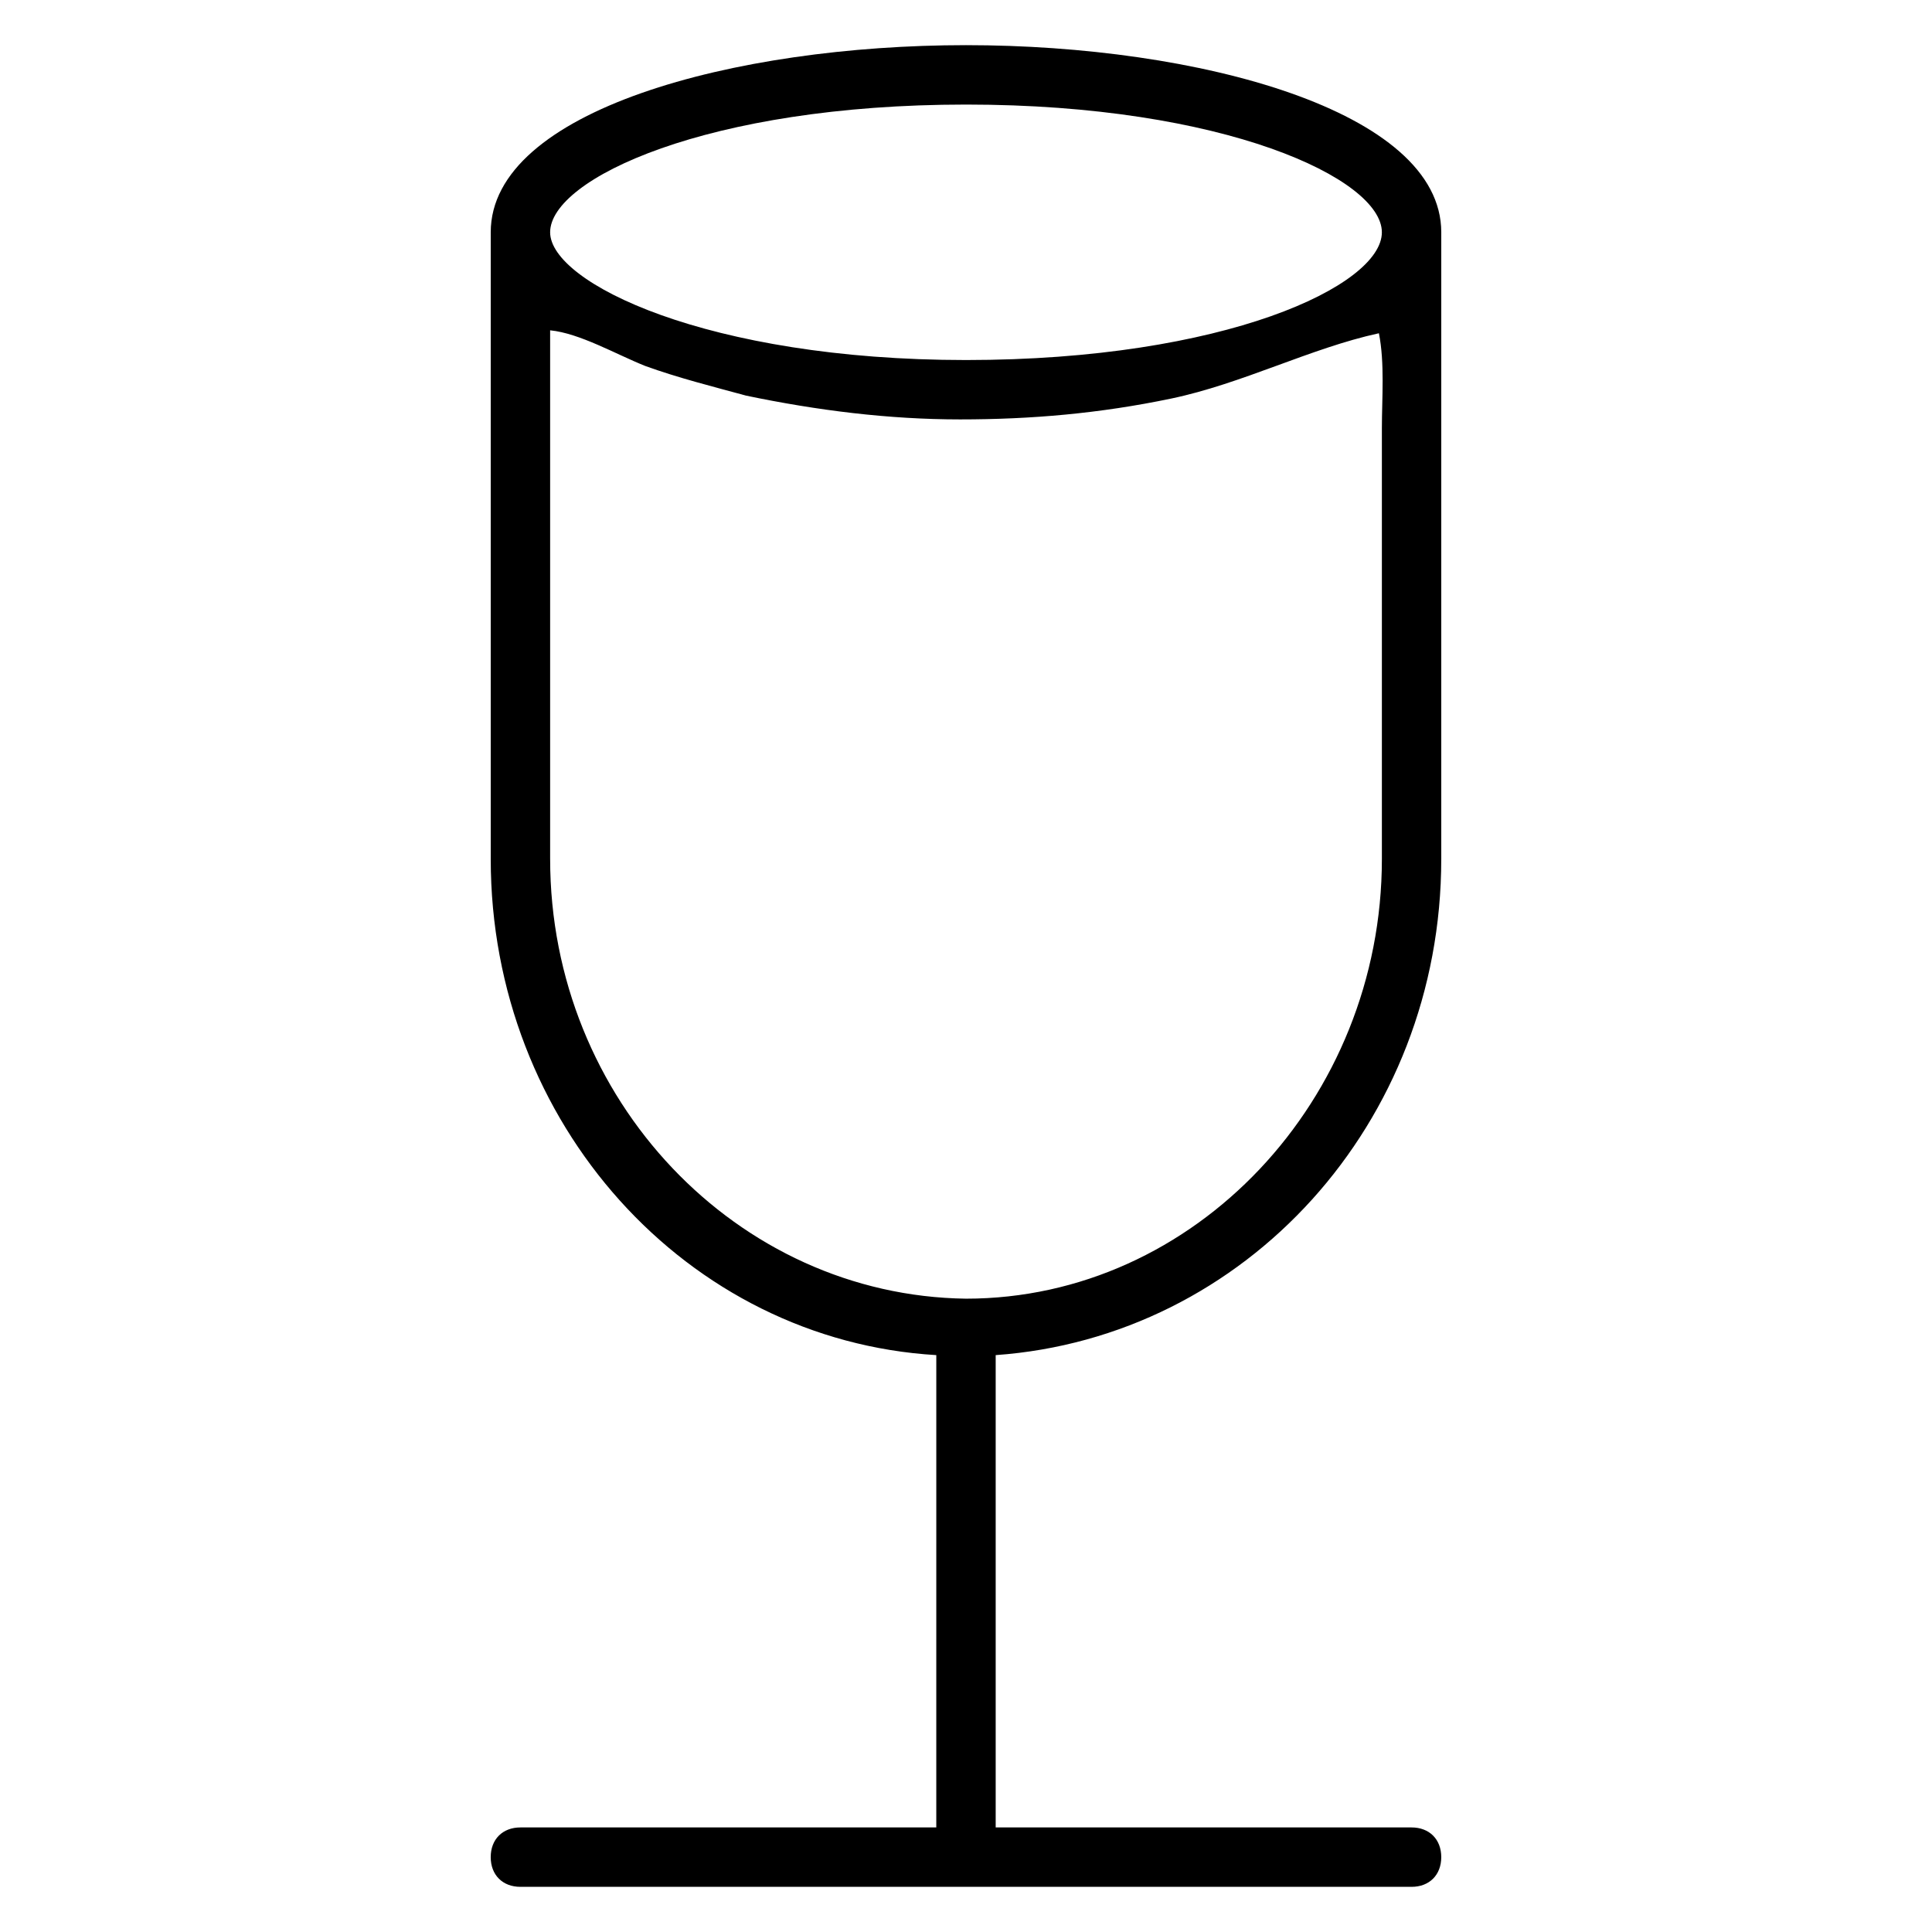<?xml version="1.0" encoding="UTF-8"?>
<!-- Uploaded to: ICON Repo, www.svgrepo.com, Generator: ICON Repo Mixer Tools -->
<svg fill="#000000" width="800px" height="800px" version="1.1" viewBox="144 144 512 512" xmlns="http://www.w3.org/2000/svg">
 <path d="m525.95 371.66v-166.1c0-32.273-64.551-49.594-125.95-49.594-61.402 0-125.95 17.32-125.95 49.594v166.1c0 70.062 51.957 127.53 118.08 131.46l-0.004 125.17h-110.21c-4.723 0-7.871 3.148-7.871 7.871s3.148 7.871 7.871 7.871h236.16c4.723 0 7.871-3.148 7.871-7.871s-3.148-7.871-7.871-7.871h-110.21v-125.17c66.125-4.723 118.08-61.402 118.08-131.46zm-125.95-199.95c68.488 0 110.21 19.68 110.21 33.852 0 14.168-41.723 33.852-110.21 33.852-68.488-0.004-110.21-20.473-110.21-33.855 0-14.168 41.723-33.848 110.21-33.848zm-110.21 199.95v-130.68-9.445c7.871 0.789 17.32 6.297 25.191 9.445 8.66 3.148 18.105 5.512 26.766 7.871 18.895 3.938 37.785 6.297 56.68 6.297s37-1.574 55.891-5.512c18.895-3.938 37-13.383 55.105-17.32 1.574 7.871 0.789 17.32 0.789 25.191v41.723 69.273 3.148c0 63.762-49.594 116.51-110.21 116.51-60.621-0.785-110.21-52.742-110.21-116.5z"/>
</svg>
